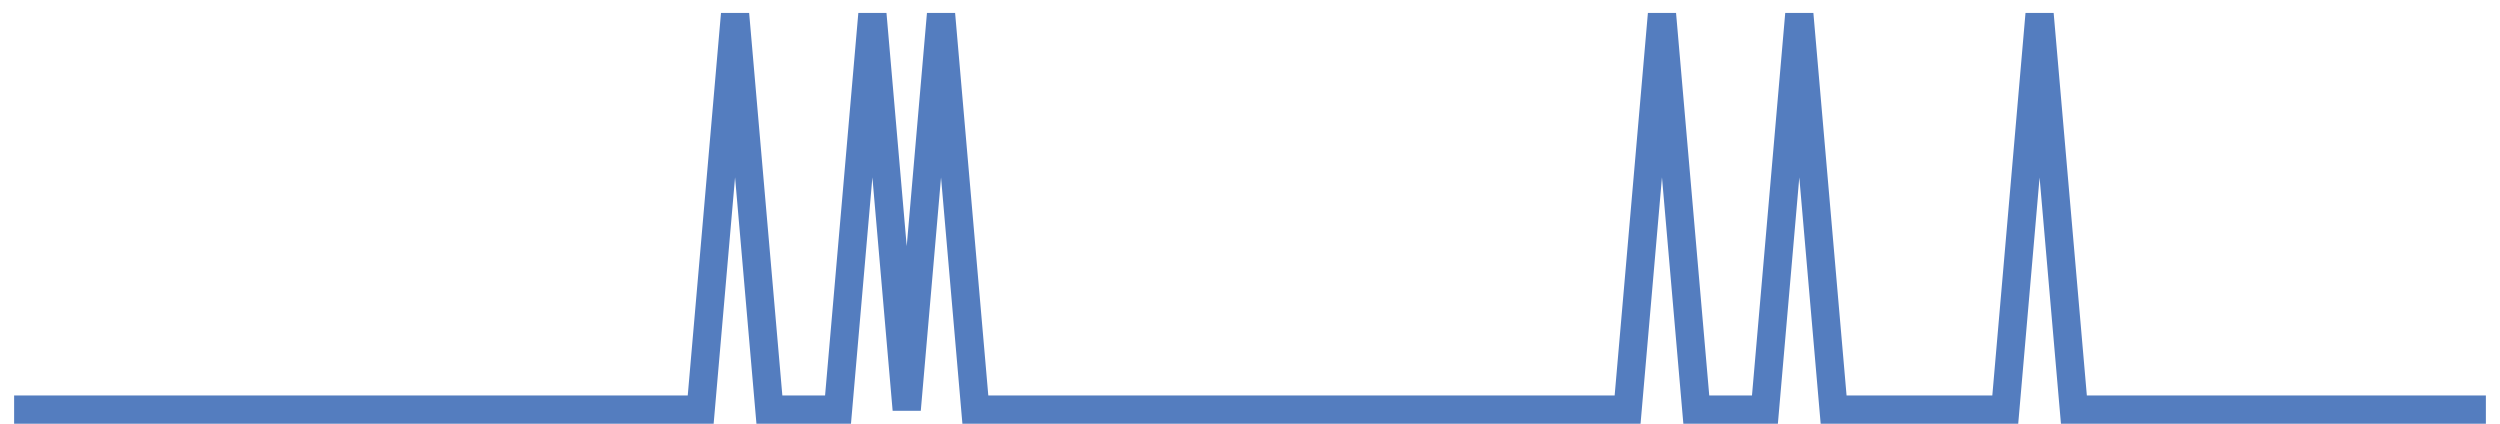 <?xml version="1.0" encoding="UTF-8"?>
<svg xmlns="http://www.w3.org/2000/svg" xmlns:xlink="http://www.w3.org/1999/xlink" width="177pt" height="30pt" viewBox="0 0 177 30" version="1.1">
<g id="surface7415371">
<path style="fill:none;stroke-width:2;stroke-linecap:butt;stroke-linejoin:miter;stroke:rgb(32.941%,49.02%,74.902%);stroke-opacity:1;stroke-miterlimit:10;" d="M 1 29 L 49.609 29 L 52.043 1 L 54.473 29 L 59.332 29 L 61.766 1 L 64.195 29 L 66.625 1 L 69.055 29 L 115.234 29 L 117.668 1 L 120.098 29 L 124.957 29 L 127.391 1 L 129.82 29 L 141.973 29 L 144.402 1 L 146.832 29 L 176 29 "/>
</g>
</svg>
